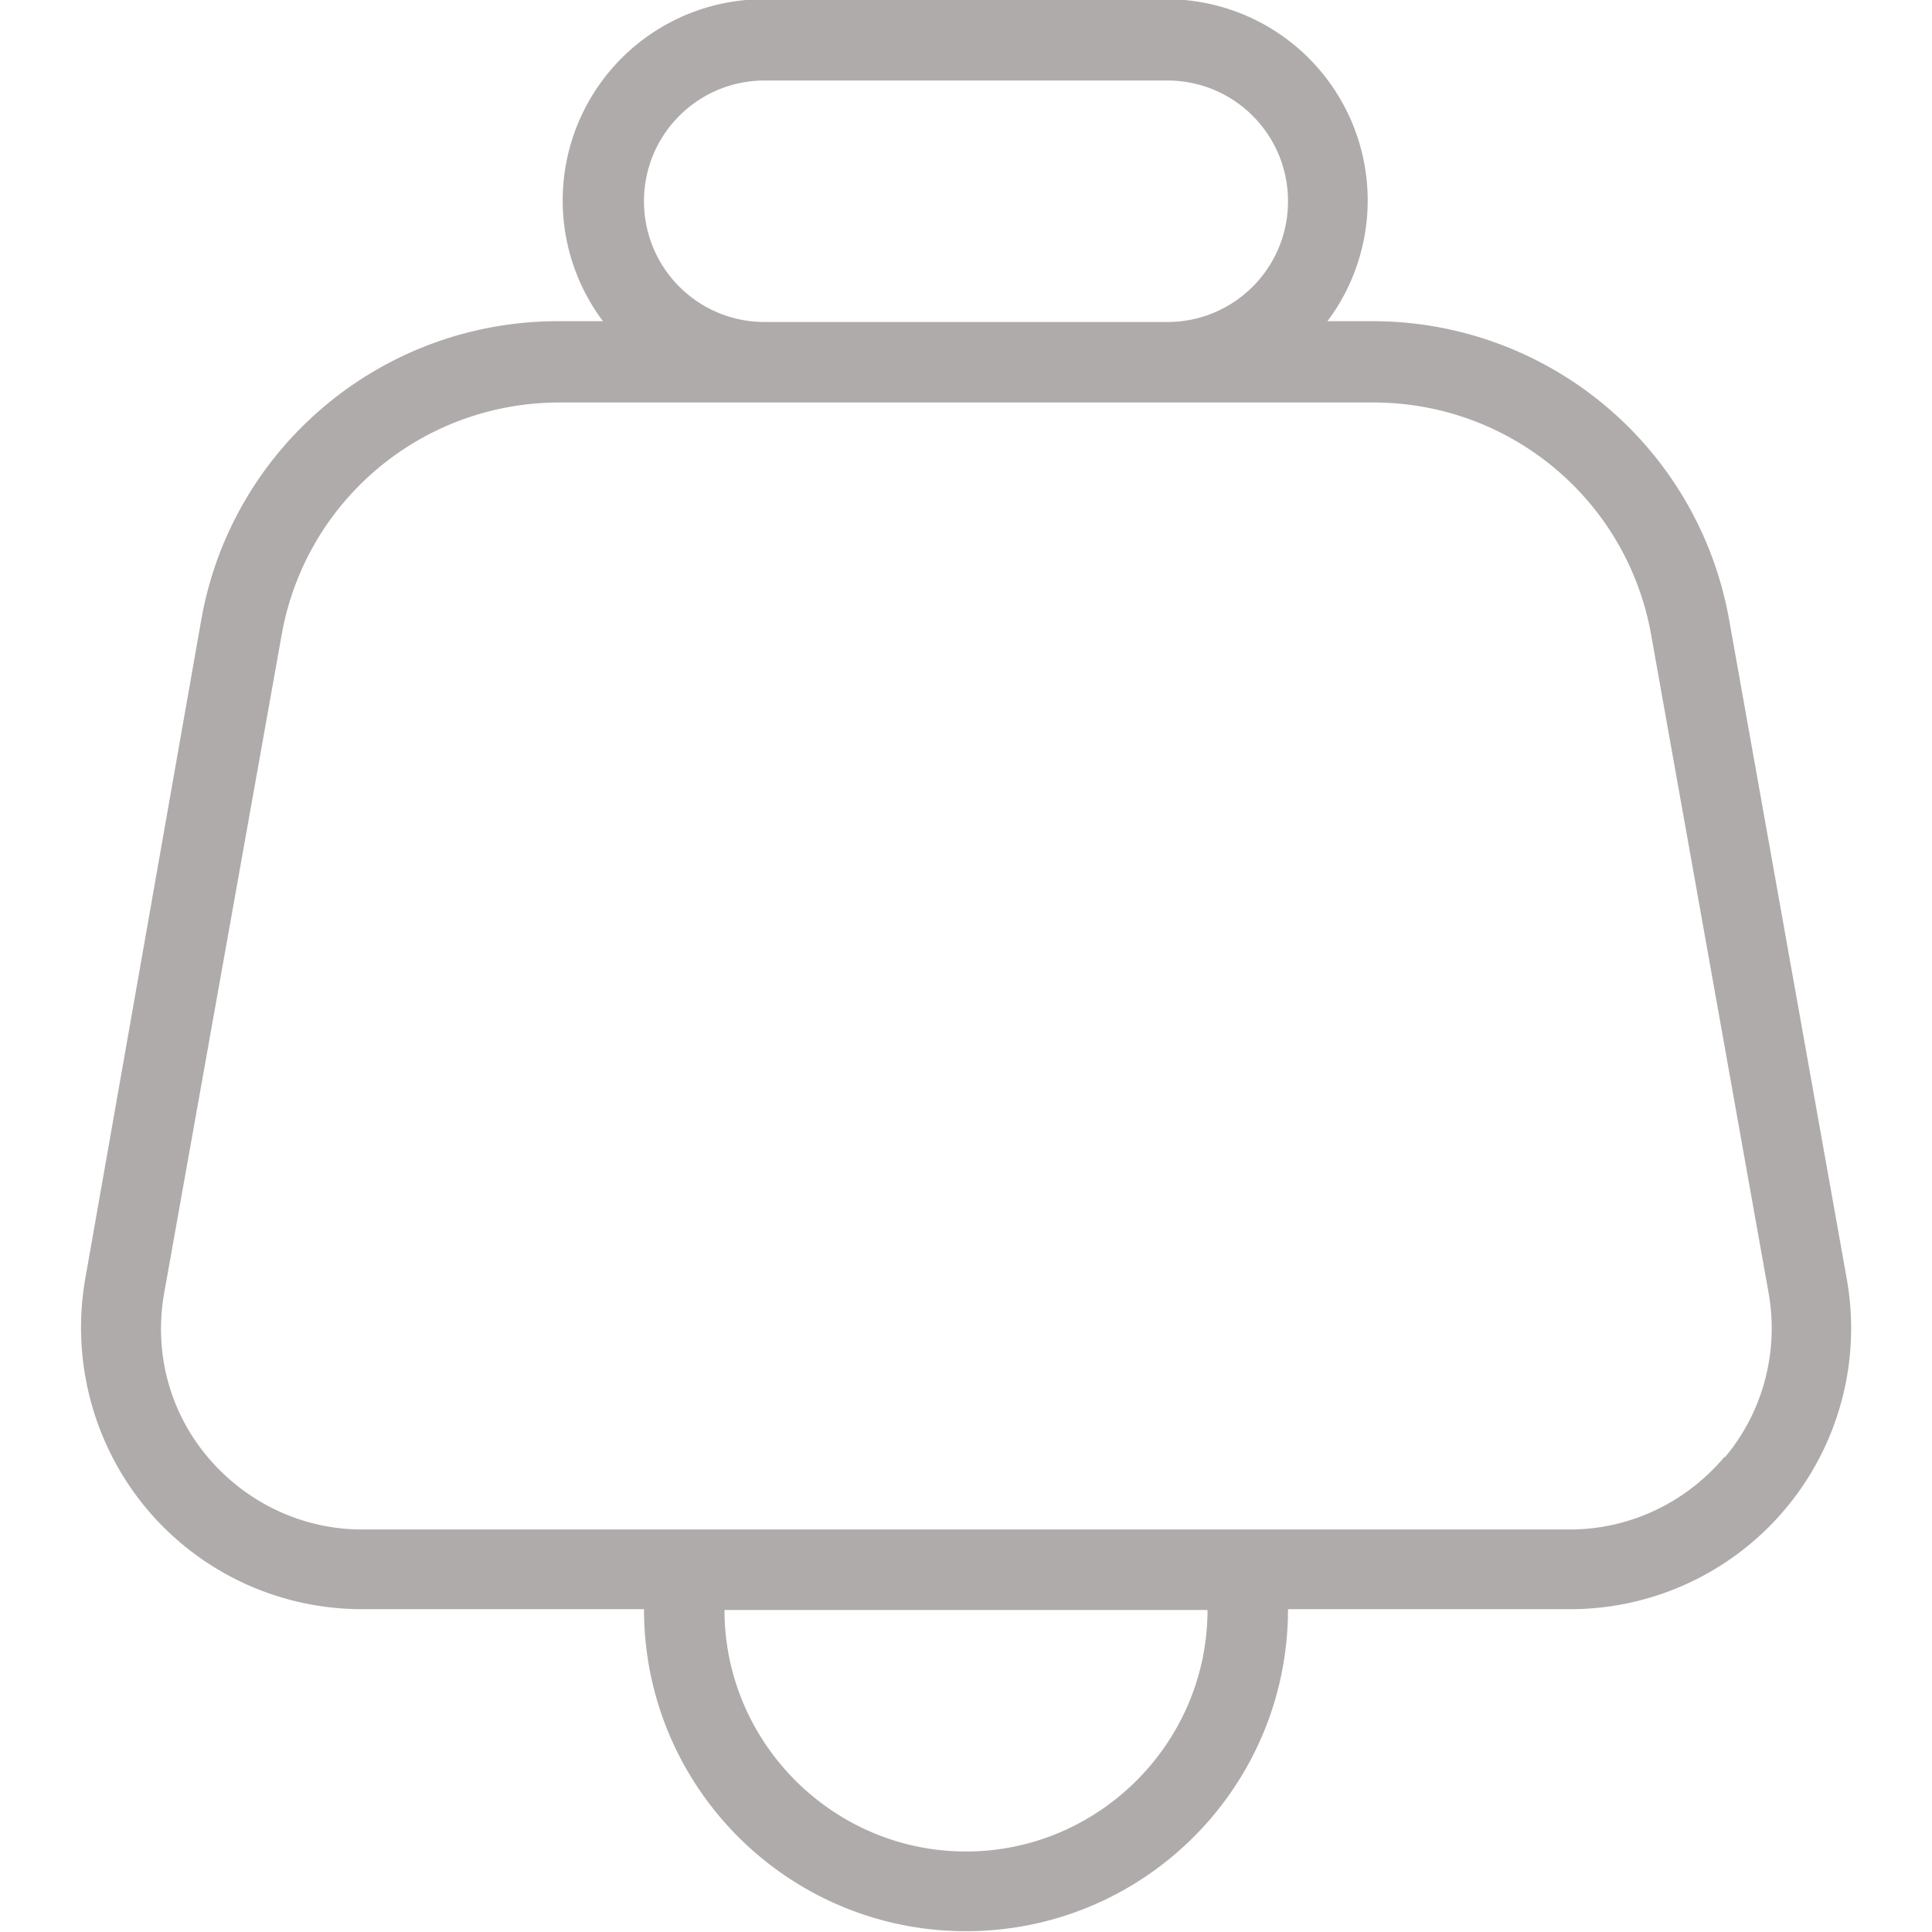 <svg xmlns="http://www.w3.org/2000/svg" version="1.1" xmlns:xlink="http://www.w3.org/1999/xlink" width="512" height="512" x="0" y="0" viewBox="0 0 24 24" style="enable-background:new 0 0 512 512" xml:space="preserve" class=""><g><path d="M22.94 15.88 21.48 7.7a4.495 4.495 0 0 0-4.43-3.71h-.56a2.5 2.5 0 0 0-2-4h-5a2.5 2.5 0 0 0-2 4h-.56c-2.18 0-4.05 1.56-4.43 3.71l-1.44 8.18c-.18 1.02.1 2.07.76 2.86.67.8 1.65 1.25 2.68 1.25H8c0 2.21 1.79 4 4 4s4-1.79 4-4h3.5a3.49 3.49 0 0 0 3.44-4.11ZM8 2.5C8 1.67 8.67 1 9.5 1h5c.83 0 1.5.67 1.5 1.5S15.33 4 14.5 4h-5C8.67 4 8 3.33 8 2.5ZM12 23c-1.65 0-3-1.35-3-3h6c0 1.65-1.35 3-3 3Zm9.42-4.9c-.48.57-1.18.9-1.92.9h-15c-.74 0-1.44-.33-1.92-.9-.48-.57-.67-1.31-.54-2.04L3.5 7.88C3.8 6.21 5.25 5 6.95 5h10.11c1.7 0 3.15 1.21 3.45 2.88l1.46 8.18c.13.73-.07 1.48-.54 2.04Z" fill="#b0abab" opacity="1" data-original="#000000"></path></g></svg>
